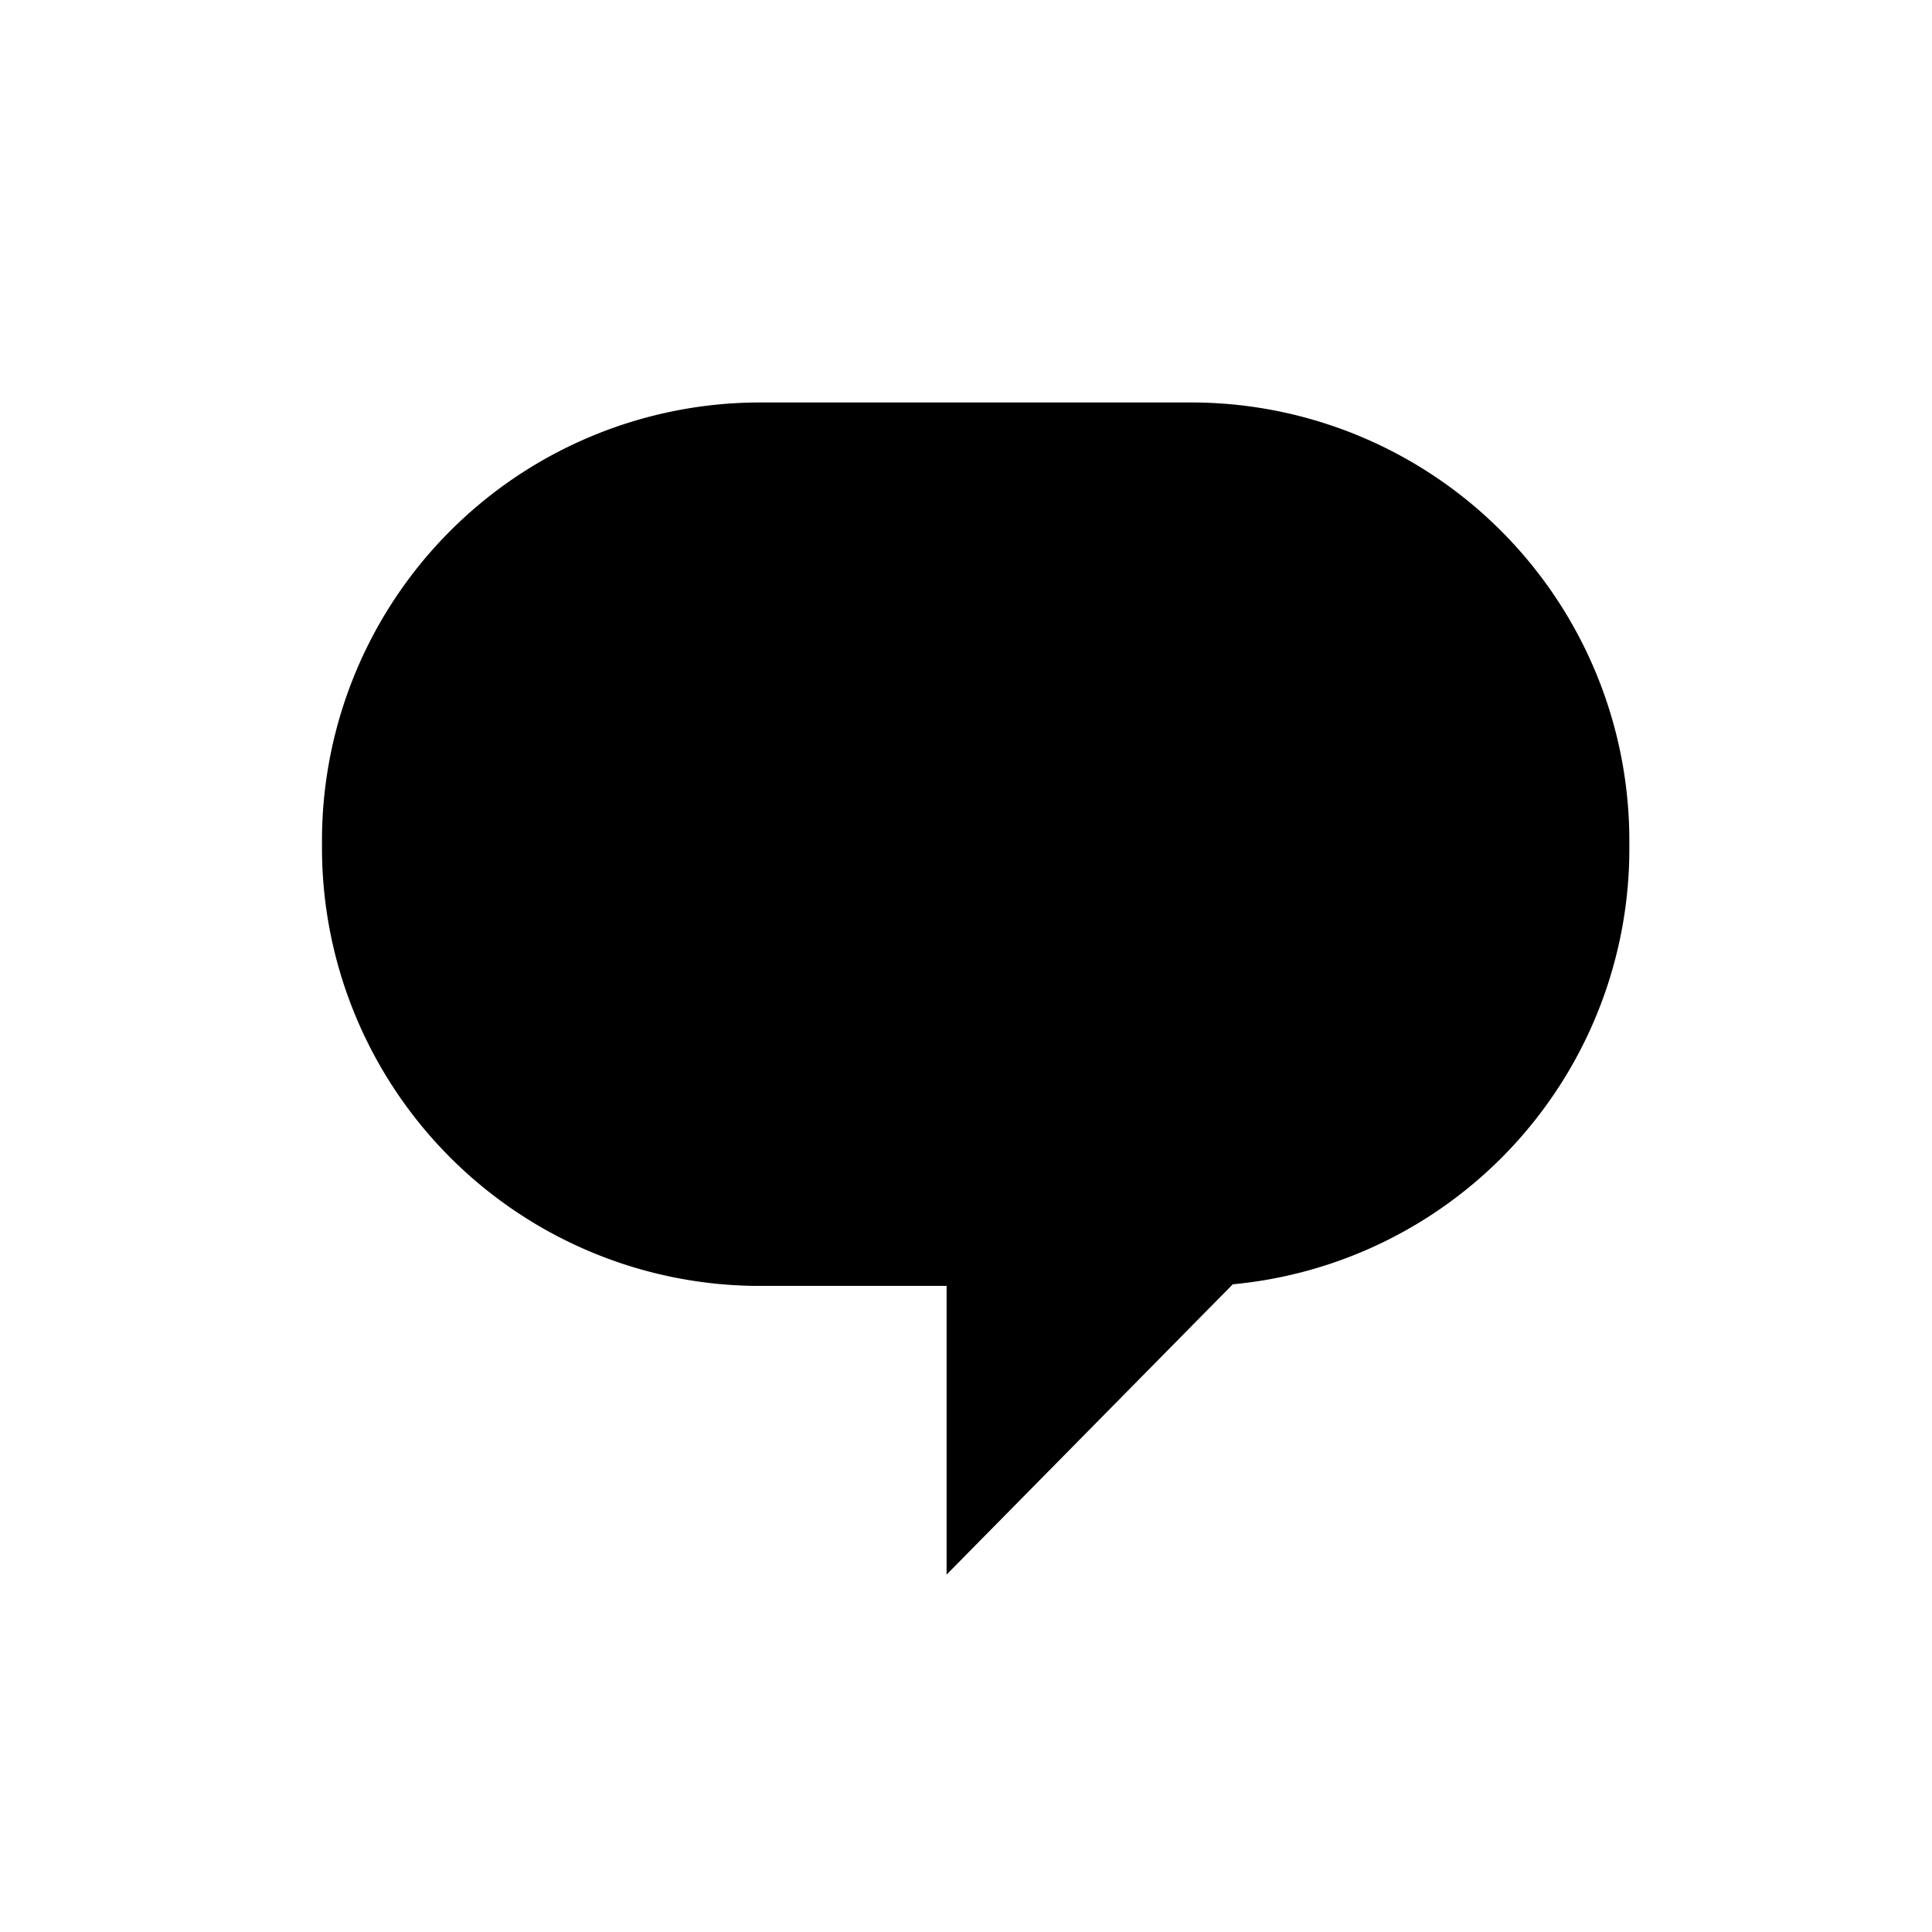 <svg xmlns="http://www.w3.org/2000/svg" width="24" height="24" viewBox="0 0 24 24">
  <g id="Group_208" data-name="Group 208" transform="translate(-508 -4848)">
    <path id="Union_1" data-name="Union 1" d="M7.759,10.974H5.382A5.443,5.443,0,0,1,0,5.486,5.443,5.443,0,0,1,5.382,0h5.477A5.443,5.443,0,0,1,16.24,5.486a5.433,5.433,0,0,1-4.926,5.468L7.759,14.56Z" transform="translate(512 4853)"/>
    <rect id="Rectangle_227" data-name="Rectangle 227" width="24" height="24" transform="translate(508 4848)" fill="none"/>
  </g>
</svg>
